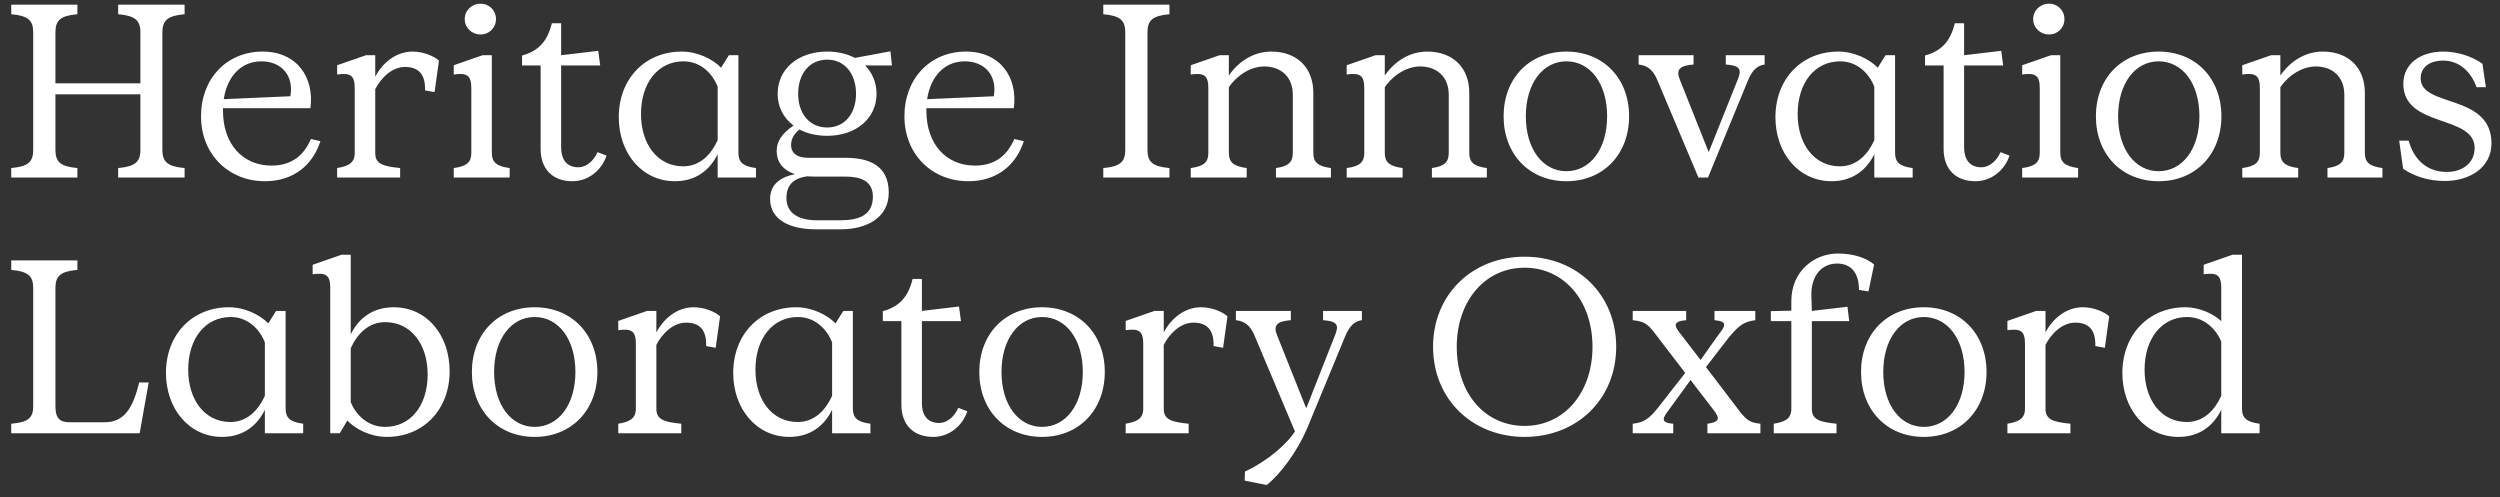<svg width="176" height="35" viewBox="0 0 176 35" fill="none" xmlns="http://www.w3.org/2000/svg">
<rect x="0" y="0" width="176" height="35" fill="#333333" stroke="none"/>
<path d="M11.431 10.558C11.431 11.4 11.809 11.726 12.995 11.83V12.5H8.319V11.83C9.505 11.726 9.884 11.4 9.884 10.558V6.639H3.902V10.558C3.902 11.4 4.263 11.726 5.449 11.83V12.5H0.791V11.83C1.977 11.726 2.338 11.4 2.338 10.558V2.273C2.338 1.43 1.977 1.104 0.791 1.001V0.33H5.449V1.001C4.263 1.104 3.902 1.43 3.902 2.273V5.865H9.884V2.273C9.884 1.43 9.505 1.104 8.319 1.001V0.33H12.995V1.001C11.809 1.104 11.431 1.43 11.431 2.273V10.558ZM18.655 12.758C16.077 12.758 14.152 10.85 14.152 8.186C14.152 5.521 15.974 3.631 18.484 3.631C20.907 3.631 22.145 5.453 21.853 7.618H15.699V7.807C15.699 10.145 17.091 11.658 19.12 11.658C20.581 11.658 21.423 10.884 21.887 9.784L22.557 9.939C22.007 11.641 20.649 12.758 18.655 12.758ZM15.751 6.982L20.443 6.776C20.701 5.315 19.807 4.318 18.398 4.318C17.023 4.318 16.008 5.315 15.751 6.982ZM29.923 6.364C29.958 5.263 29.494 4.713 28.514 4.713C27.603 4.713 26.829 5.47 26.417 6.278V10.781C26.417 11.537 26.95 11.709 28.17 11.83V12.5H23.735V11.83C24.423 11.709 24.973 11.537 24.973 10.781V6.209C24.973 5.315 24.681 5.109 23.735 5.246V4.593L25.764 3.888H26.417V5.401C26.932 4.421 27.878 3.631 29.047 3.631C29.82 3.631 30.559 3.957 30.903 4.266L30.594 6.484L29.923 6.364ZM31.944 11.83C32.889 11.709 33.181 11.4 33.181 10.764V6.209C33.181 5.315 32.889 5.109 31.944 5.246V4.593L33.972 3.888H34.625V10.764C34.625 11.4 34.934 11.709 35.88 11.83V12.5H31.944V11.83ZM33.834 2.427C33.216 2.427 32.717 1.963 32.717 1.344C32.717 0.726 33.216 0.261 33.834 0.261C34.436 0.261 34.917 0.726 34.917 1.344C34.917 1.963 34.436 2.427 33.834 2.427ZM42.701 10.953C42.358 11.984 41.429 12.758 40.295 12.758C38.903 12.758 38.06 11.898 38.06 10.489V4.61H36.754V3.906C37.906 3.596 38.542 2.909 38.851 1.637H39.504V3.888L42.117 3.579L42.254 4.61H39.504V10.351C39.504 11.297 39.951 11.778 40.725 11.778C41.258 11.778 41.79 11.348 42.065 10.712L42.701 10.953ZM43.561 8.254C43.561 5.556 45.4 3.631 47.996 3.631C49.113 3.631 50.179 4.163 50.763 4.765L51.313 3.888H51.984V10.764C51.984 11.4 52.276 11.709 53.221 11.83V12.5H50.523V10.85C49.973 11.984 48.976 12.758 47.515 12.758C45.194 12.758 43.561 10.781 43.561 8.254ZM45.125 8.031C45.125 10.128 46.277 11.709 48.099 11.709C49.302 11.709 50.076 10.85 50.523 9.87V6.106C50.179 5.212 49.354 4.318 48.116 4.318C46.346 4.318 45.125 5.814 45.125 8.031ZM57.429 16.144C55.521 16.144 54.214 15.422 54.214 14.013C54.214 12.964 54.953 12.466 55.968 12.259C55.074 11.967 54.678 11.366 54.678 10.626C54.678 9.99 54.988 9.44 55.864 8.839C55.16 8.306 54.747 7.532 54.747 6.604C54.747 4.851 56.191 3.631 58.236 3.631C58.976 3.631 59.629 3.785 60.179 4.077L62.688 3.613L62.792 4.61H60.901C61.416 5.126 61.709 5.814 61.709 6.604C61.709 8.34 60.265 9.561 58.236 9.561C57.497 9.561 56.827 9.406 56.277 9.114C55.813 9.509 55.693 9.853 55.693 10.231C55.693 10.712 56.036 11.108 56.879 11.108H59.491C61.107 11.108 62.568 11.589 62.568 13.566C62.568 15.302 61.056 16.144 59.182 16.144H57.429ZM58.236 8.976C59.44 8.976 60.265 8.031 60.265 6.604C60.265 5.16 59.44 4.198 58.236 4.198C57.016 4.198 56.191 5.16 56.191 6.604C56.191 8.031 57.016 8.976 58.236 8.976ZM55.366 13.944C55.366 14.975 56.174 15.508 57.497 15.508H59.148C60.505 15.508 61.451 15.13 61.451 13.841C61.451 12.723 60.574 12.431 59.491 12.431H57.291L56.827 12.414C55.83 12.552 55.366 13.05 55.366 13.944ZM68.174 12.758C65.596 12.758 63.671 10.85 63.671 8.186C63.671 5.521 65.493 3.631 68.002 3.631C70.426 3.631 71.664 5.453 71.372 7.618H65.218V7.807C65.218 10.145 66.61 11.658 68.638 11.658C70.1 11.658 70.942 10.884 71.406 9.784L72.076 9.939C71.526 11.641 70.168 12.758 68.174 12.758ZM65.269 6.982L69.962 6.776C70.22 5.315 69.326 4.318 67.917 4.318C66.541 4.318 65.527 5.315 65.269 6.982ZM80.782 10.558C80.782 11.4 81.143 11.726 82.329 11.83V12.5H77.671V11.83C78.857 11.726 79.218 11.4 79.218 10.558V2.273C79.218 1.43 78.857 1.104 77.671 1.001V0.33H82.329V1.001C81.143 1.104 80.782 1.43 80.782 2.273V10.558ZM83.829 11.83C84.775 11.709 85.067 11.4 85.067 10.764V6.209C85.067 5.315 84.775 5.109 83.829 5.246V4.593L85.858 3.888H86.511V5.315C87.233 4.284 88.281 3.631 89.502 3.631C91.289 3.631 92.458 4.748 92.458 6.535V10.764C92.458 11.4 92.75 11.709 93.696 11.83V12.5H89.828V11.83C90.722 11.709 91.014 11.4 91.014 10.764V6.673C91.014 5.401 90.172 4.679 89.003 4.679C88.075 4.679 87.112 5.263 86.511 6.14V10.764C86.511 11.4 86.82 11.709 87.766 11.83V12.5H83.829V11.83ZM94.808 11.83C95.753 11.709 96.045 11.4 96.045 10.764V6.209C96.045 5.315 95.753 5.109 94.808 5.246V4.593L96.836 3.888H97.489V5.315C98.211 4.284 99.259 3.631 100.48 3.631C102.267 3.631 103.436 4.748 103.436 6.535V10.764C103.436 11.4 103.729 11.709 104.674 11.83V12.5H100.806V11.83C101.7 11.709 101.992 11.4 101.992 10.764V6.673C101.992 5.401 101.15 4.679 99.981 4.679C99.053 4.679 98.091 5.263 97.489 6.14V10.764C97.489 11.4 97.798 11.709 98.744 11.83V12.5H94.808V11.83ZM110.272 12.758C107.676 12.758 105.854 10.867 105.854 8.186C105.854 5.504 107.676 3.631 110.272 3.631C112.867 3.631 114.689 5.504 114.689 8.186C114.689 10.867 112.867 12.758 110.272 12.758ZM107.418 8.186C107.418 10.506 108.622 12.053 110.272 12.053C111.939 12.053 113.142 10.506 113.142 8.186C113.142 5.865 111.939 4.318 110.272 4.318C108.622 4.318 107.418 5.865 107.418 8.186ZM116.648 5.573C116.339 4.868 115.944 4.61 115.359 4.542V3.888H119.227V4.542C118.281 4.61 117.972 4.885 118.247 5.573L120.292 10.712L122.355 5.556C122.63 4.868 122.475 4.61 121.496 4.542V3.888H124.229V4.542C123.765 4.61 123.386 4.868 123.06 5.659L120.241 12.5H119.57L116.648 5.573ZM124.99 8.254C124.99 5.556 126.83 3.631 129.425 3.631C130.542 3.631 131.608 4.163 132.193 4.765L132.743 3.888H133.413V10.764C133.413 11.4 133.705 11.709 134.651 11.83V12.5H131.952V10.85C131.402 11.984 130.405 12.758 128.944 12.758C126.623 12.758 124.99 10.781 124.99 8.254ZM126.555 8.031C126.555 10.128 127.706 11.709 129.528 11.709C130.732 11.709 131.505 10.85 131.952 9.87V6.106C131.608 5.212 130.783 4.318 129.545 4.318C127.775 4.318 126.555 5.814 126.555 8.031ZM141.471 10.953C141.127 11.984 140.199 12.758 139.064 12.758C137.672 12.758 136.83 11.898 136.83 10.489V4.61H135.523V3.906C136.675 3.596 137.311 2.909 137.62 1.637H138.273V3.888L140.886 3.579L141.024 4.61H138.273V10.351C138.273 11.297 138.72 11.778 139.494 11.778C140.027 11.778 140.56 11.348 140.835 10.712L141.471 10.953ZM142.362 11.83C143.308 11.709 143.6 11.4 143.6 10.764V6.209C143.6 5.315 143.308 5.109 142.362 5.246V4.593L144.391 3.888H145.044V10.764C145.044 11.4 145.353 11.709 146.299 11.83V12.5H142.362V11.83ZM144.253 2.427C143.634 2.427 143.136 1.963 143.136 1.344C143.136 0.726 143.634 0.261 144.253 0.261C144.855 0.261 145.336 0.726 145.336 1.344C145.336 1.963 144.855 2.427 144.253 2.427ZM151.968 12.758C149.373 12.758 147.551 10.867 147.551 8.186C147.551 5.504 149.373 3.631 151.968 3.631C154.564 3.631 156.386 5.504 156.386 8.186C156.386 10.867 154.564 12.758 151.968 12.758ZM149.115 8.186C149.115 10.506 150.318 12.053 151.968 12.053C153.636 12.053 154.839 10.506 154.839 8.186C154.839 5.865 153.636 4.318 151.968 4.318C150.318 4.318 149.115 5.865 149.115 8.186ZM157.856 11.83C158.801 11.709 159.094 11.4 159.094 10.764V6.209C159.094 5.315 158.801 5.109 157.856 5.246V4.593L159.884 3.888H160.537V5.315C161.259 4.284 162.308 3.631 163.528 3.631C165.316 3.631 166.485 4.748 166.485 6.535V10.764C166.485 11.4 166.777 11.709 167.722 11.83V12.5H163.855V11.83C164.749 11.709 165.041 11.4 165.041 10.764V6.673C165.041 5.401 164.199 4.679 163.03 4.679C162.102 4.679 161.139 5.263 160.537 6.14V10.764C160.537 11.4 160.847 11.709 161.792 11.83V12.5H157.856V11.83ZM172.1 12.741C171.017 12.741 169.986 12.431 169.178 11.881L168.903 9.904H169.573C169.951 11.297 170.914 12.105 172.255 12.105C173.389 12.105 174.214 11.451 174.214 10.42C174.214 8.048 169.195 9.028 169.195 5.899C169.195 4.507 170.364 3.631 172.031 3.631C172.994 3.631 174.059 3.974 174.764 4.49L175.005 6.14H174.352C173.956 5.057 173.148 4.266 171.997 4.266C171 4.266 170.415 4.765 170.415 5.521C170.415 7.584 175.4 6.57 175.4 10.094C175.4 11.761 173.922 12.741 172.1 12.741ZM9.798 26.925H10.468L9.832 30.5H0.791V29.83C1.977 29.727 2.338 29.434 2.338 28.592V20.273C2.338 19.43 1.977 19.104 0.791 19.001V18.33H5.449V19.001C4.263 19.104 3.902 19.43 3.902 20.273V28.575C3.902 29.4 4.16 29.727 4.899 29.727H7.357C8.68 29.727 9.334 28.85 9.798 26.925ZM11.684 26.254C11.684 23.556 13.524 21.631 16.119 21.631C17.236 21.631 18.302 22.163 18.887 22.765L19.437 21.888H20.107V28.764C20.107 29.4 20.399 29.709 21.345 29.83V30.5H18.646V28.85C18.096 29.984 17.099 30.758 15.638 30.758C13.317 30.758 11.684 28.781 11.684 26.254ZM13.249 26.031C13.249 28.128 14.4 29.709 16.222 29.709C17.426 29.709 18.199 28.85 18.646 27.87V24.106C18.302 23.212 17.477 22.318 16.239 22.318C14.469 22.318 13.249 23.814 13.249 26.031ZM23.249 20.255C23.249 19.379 22.956 19.172 22.011 19.31V18.64L24.039 17.935H24.692V23.538C25.26 22.387 26.257 21.631 27.718 21.631C30.055 21.631 31.654 23.59 31.654 26.134C31.654 28.833 29.815 30.758 27.236 30.758C26.102 30.758 25.036 30.225 24.452 29.606L23.919 30.5H23.249V20.255ZM24.692 28.317C25.053 29.194 25.878 30.053 27.116 30.053C28.887 30.053 30.107 28.575 30.107 26.358C30.107 24.26 28.955 22.679 27.116 22.679C25.93 22.679 25.139 23.521 24.692 24.518V28.317ZM37.639 30.758C35.043 30.758 33.221 28.867 33.221 26.186C33.221 23.504 35.043 21.631 37.639 21.631C40.234 21.631 42.056 23.504 42.056 26.186C42.056 28.867 40.234 30.758 37.639 30.758ZM34.785 26.186C34.785 28.506 35.988 30.053 37.639 30.053C39.306 30.053 40.509 28.506 40.509 26.186C40.509 23.865 39.306 22.318 37.639 22.318C35.988 22.318 34.785 23.865 34.785 26.186ZM49.714 24.363C49.748 23.264 49.284 22.713 48.304 22.713C47.394 22.713 46.62 23.47 46.208 24.278V28.781C46.208 29.537 46.74 29.709 47.961 29.83V30.5H43.526V29.83C44.214 29.709 44.764 29.537 44.764 28.781V24.209C44.764 23.315 44.471 23.109 43.526 23.246V22.593L45.554 21.888H46.208V23.401C46.723 22.421 47.669 21.631 48.837 21.631C49.611 21.631 50.35 21.957 50.694 22.267L50.384 24.484L49.714 24.363ZM51.618 26.254C51.618 23.556 53.458 21.631 56.053 21.631C57.17 21.631 58.236 22.163 58.821 22.765L59.371 21.888H60.041V28.764C60.041 29.4 60.333 29.709 61.279 29.83V30.5H58.58V28.85C58.03 29.984 57.033 30.758 55.572 30.758C53.252 30.758 51.618 28.781 51.618 26.254ZM53.183 26.031C53.183 28.128 54.334 29.709 56.156 29.709C57.36 29.709 58.133 28.85 58.58 27.87V24.106C58.236 23.212 57.411 22.318 56.174 22.318C54.403 22.318 53.183 23.814 53.183 26.031ZM68.099 28.953C67.755 29.984 66.827 30.758 65.692 30.758C64.3 30.758 63.458 29.898 63.458 28.489V22.61H62.151V21.905C63.303 21.596 63.939 20.909 64.248 19.637H64.901V21.888L67.514 21.579L67.652 22.61H64.901V28.351C64.901 29.297 65.348 29.778 66.122 29.778C66.655 29.778 67.188 29.348 67.463 28.712L68.099 28.953ZM73.359 30.758C70.764 30.758 68.942 28.867 68.942 26.186C68.942 23.504 70.764 21.631 73.359 21.631C75.955 21.631 77.777 23.504 77.777 26.186C77.777 28.867 75.955 30.758 73.359 30.758ZM70.506 26.186C70.506 28.506 71.709 30.053 73.359 30.053C75.027 30.053 76.23 28.506 76.23 26.186C76.23 23.865 75.027 22.318 73.359 22.318C71.709 22.318 70.506 23.865 70.506 26.186ZM85.435 24.363C85.469 23.264 85.005 22.713 84.025 22.713C83.114 22.713 82.341 23.47 81.928 24.278V28.781C81.928 29.537 82.461 29.709 83.681 29.83V30.5H79.247V29.83C79.934 29.709 80.484 29.537 80.484 28.781V24.209C80.484 23.315 80.192 23.109 79.247 23.246V22.593L81.275 21.888H81.928V23.401C82.444 22.421 83.389 21.631 84.558 21.631C85.332 21.631 86.071 21.957 86.415 22.267L86.105 24.484L85.435 24.363ZM89.173 34.144L87.626 33.835L87.643 33.199C89.379 32.374 90.6 31.222 91.167 30.38L88.297 23.573C87.987 22.868 87.592 22.61 87.007 22.541V21.888H90.875V22.541C89.93 22.61 89.62 22.885 89.895 23.573L91.958 28.747L94.003 23.556C94.278 22.868 94.124 22.61 93.144 22.541V21.888H95.877V22.541C95.413 22.61 95.035 22.868 94.708 23.659L92.009 30.191C91.339 31.755 90.119 33.422 89.173 34.144ZM107.334 30.758C103.638 30.758 100.888 28.093 100.888 24.415C100.888 20.737 103.638 18.072 107.334 18.072C111.03 18.072 113.78 20.737 113.78 24.415C113.78 28.093 111.03 30.758 107.334 30.758ZM102.555 24.415C102.555 27.715 104.549 29.984 107.334 29.984C110.119 29.984 112.112 27.647 112.112 24.415C112.112 21.184 110.119 18.846 107.334 18.846C104.549 18.846 102.555 21.184 102.555 24.415ZM120.203 29.83C121.131 29.709 121.045 29.417 120.667 28.901L119.016 26.753L117.504 28.833C117.091 29.383 116.816 29.761 117.796 29.83V30.5H114.943V29.83C115.682 29.744 116.043 29.555 116.73 28.695L118.638 26.254L116.507 23.47C115.957 22.731 115.682 22.628 114.943 22.541V21.888H118.707V22.541C117.796 22.61 117.848 22.92 118.243 23.418L119.721 25.343L120.976 23.573C121.526 22.885 121.595 22.628 120.701 22.541V21.888H123.572V22.541C122.815 22.645 122.471 22.851 121.732 23.728L120.099 25.842L122.42 28.884C122.987 29.658 123.297 29.761 123.933 29.83V30.5H120.203V29.83ZM124.872 29.83C125.577 29.709 126.11 29.537 126.11 28.781V22.61H124.666V21.905L126.11 21.871V21.201C126.11 19.069 127.743 17.849 129.376 17.849C130.39 17.849 131.335 18.107 131.937 18.622L131.541 20.513L130.871 20.41C130.871 19.052 130.184 18.554 129.324 18.554C128.258 18.554 127.502 19.396 127.519 20.788L127.554 21.888L130.063 21.596L130.184 22.61H127.554V28.781C127.554 29.537 128.086 29.709 129.29 29.83V30.5H124.872V29.83ZM135.434 30.758C132.839 30.758 131.017 28.867 131.017 26.186C131.017 23.504 132.839 21.631 135.434 21.631C138.03 21.631 139.852 23.504 139.852 26.186C139.852 28.867 138.03 30.758 135.434 30.758ZM132.581 26.186C132.581 28.506 133.784 30.053 135.434 30.053C137.102 30.053 138.305 28.506 138.305 26.186C138.305 23.865 137.102 22.318 135.434 22.318C133.784 22.318 132.581 23.865 132.581 26.186ZM147.51 24.363C147.544 23.264 147.08 22.713 146.1 22.713C145.189 22.713 144.416 23.47 144.003 24.278V28.781C144.003 29.537 144.536 29.709 145.756 29.83V30.5H141.322V29.83C142.009 29.709 142.559 29.537 142.559 28.781V24.209C142.559 23.315 142.267 23.109 141.322 23.246V22.593L143.35 21.888H144.003V23.401C144.519 22.421 145.464 21.631 146.633 21.631C147.407 21.631 148.146 21.957 148.489 22.267L148.18 24.484L147.51 24.363ZM149.414 26.254C149.414 23.556 151.271 21.631 153.849 21.631C154.88 21.631 155.877 22.129 156.376 22.61V20.255C156.376 19.379 156.083 19.172 155.138 19.31V18.64L157.166 17.935H157.837V28.764C157.837 29.4 158.129 29.709 159.074 29.83V30.5H156.376V28.85C155.826 29.984 154.829 30.758 153.368 30.758C151.047 30.758 149.414 28.798 149.414 26.254ZM156.376 24.054C156.032 23.195 155.19 22.318 153.969 22.318C152.199 22.318 150.978 23.814 150.978 26.031C150.978 28.128 152.13 29.709 153.952 29.709C155.155 29.709 155.929 28.85 156.376 27.87V24.054Z" fill="white"/>
</svg>
